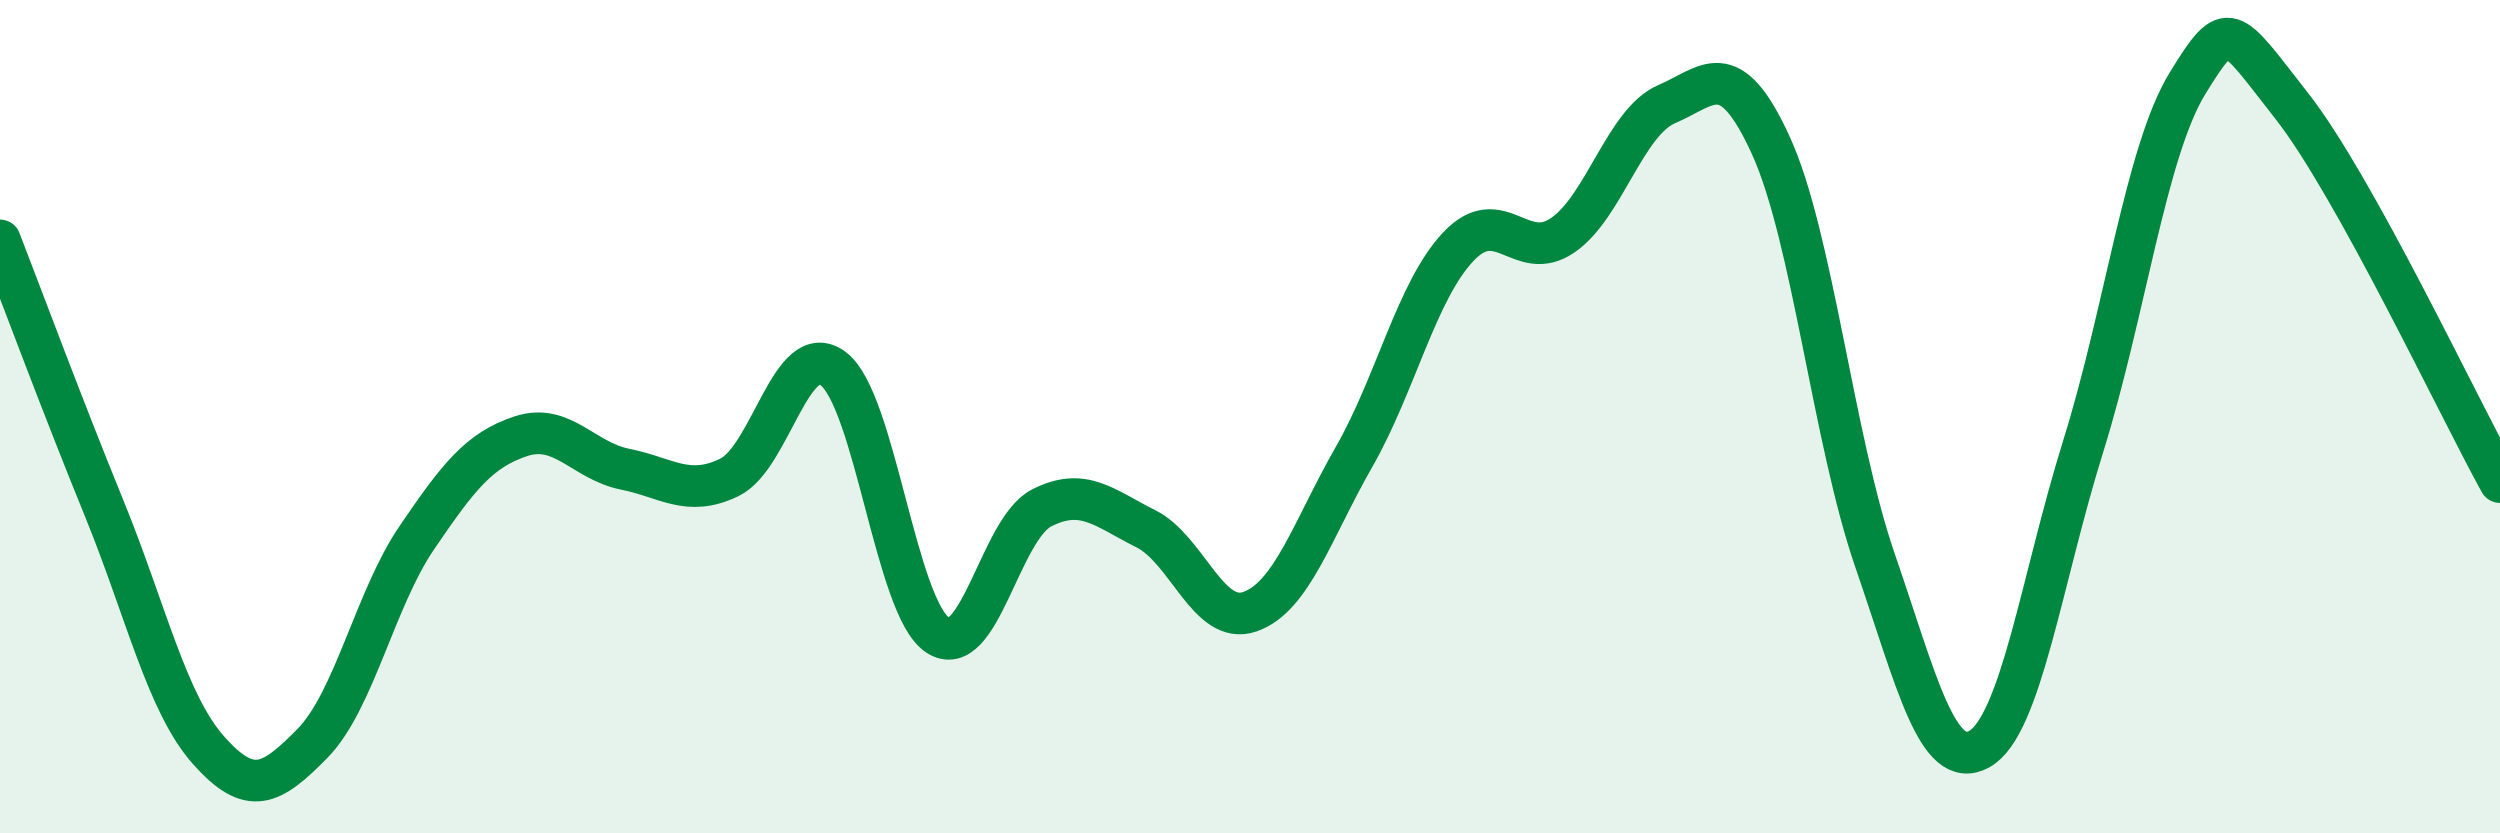 
    <svg width="60" height="20" viewBox="0 0 60 20" xmlns="http://www.w3.org/2000/svg">
      <path
        d="M 0,5.77 C 0.5,7.06 1.5,9.75 2.5,12.2 C 3.5,14.65 4,16.87 5,18 C 6,19.13 6.5,18.86 7.5,17.84 C 8.5,16.82 9,14.38 10,12.91 C 11,11.44 11.5,10.8 12.5,10.47 C 13.5,10.14 14,11.06 15,11.26 C 16,11.46 16.5,11.94 17.5,11.46 C 18.5,10.98 19,8.09 20,8.85 C 21,9.61 21.5,14.57 22.5,15.24 C 23.5,15.91 24,12.7 25,12.19 C 26,11.68 26.5,12.19 27.5,12.69 C 28.5,13.19 29,15.03 30,14.68 C 31,14.33 31.5,12.71 32.5,10.96 C 33.5,9.21 34,6.98 35,5.92 C 36,4.86 36.5,6.33 37.5,5.65 C 38.5,4.97 39,2.93 40,2.5 C 41,2.07 41.5,1.3 42.5,3.49 C 43.5,5.68 44,10.55 45,13.45 C 46,16.35 46.5,18.53 47.5,17.98 C 48.5,17.43 49,13.9 50,10.7 C 51,7.5 51.5,3.63 52.5,2 C 53.5,0.37 53.5,0.63 55,2.54 C 56.5,4.45 59,9.76 60,11.57L60 20L0 20Z"
        fill="#008740"
        opacity="0.1"
        stroke-linecap="round"
        stroke-linejoin="round"
      />
      <path
        d="M 0,5.77 C 0.5,7.06 1.5,9.75 2.5,12.2 C 3.5,14.65 4,16.87 5,18 C 6,19.13 6.5,18.86 7.5,17.84 C 8.5,16.82 9,14.38 10,12.91 C 11,11.44 11.5,10.8 12.5,10.47 C 13.5,10.14 14,11.06 15,11.26 C 16,11.46 16.5,11.94 17.5,11.46 C 18.5,10.98 19,8.09 20,8.85 C 21,9.61 21.5,14.57 22.5,15.24 C 23.5,15.91 24,12.7 25,12.19 C 26,11.68 26.5,12.19 27.5,12.69 C 28.5,13.19 29,15.03 30,14.68 C 31,14.33 31.5,12.71 32.5,10.96 C 33.5,9.21 34,6.98 35,5.92 C 36,4.86 36.5,6.33 37.5,5.65 C 38.5,4.97 39,2.93 40,2.5 C 41,2.07 41.5,1.3 42.5,3.49 C 43.5,5.68 44,10.55 45,13.45 C 46,16.35 46.5,18.53 47.5,17.98 C 48.5,17.43 49,13.9 50,10.7 C 51,7.5 51.5,3.63 52.5,2 C 53.5,0.37 53.5,0.63 55,2.54 C 56.5,4.45 59,9.76 60,11.57"
        stroke="#008740"
        stroke-width="1"
        fill="none"
        stroke-linecap="round"
        stroke-linejoin="round"
      />
    </svg>
  